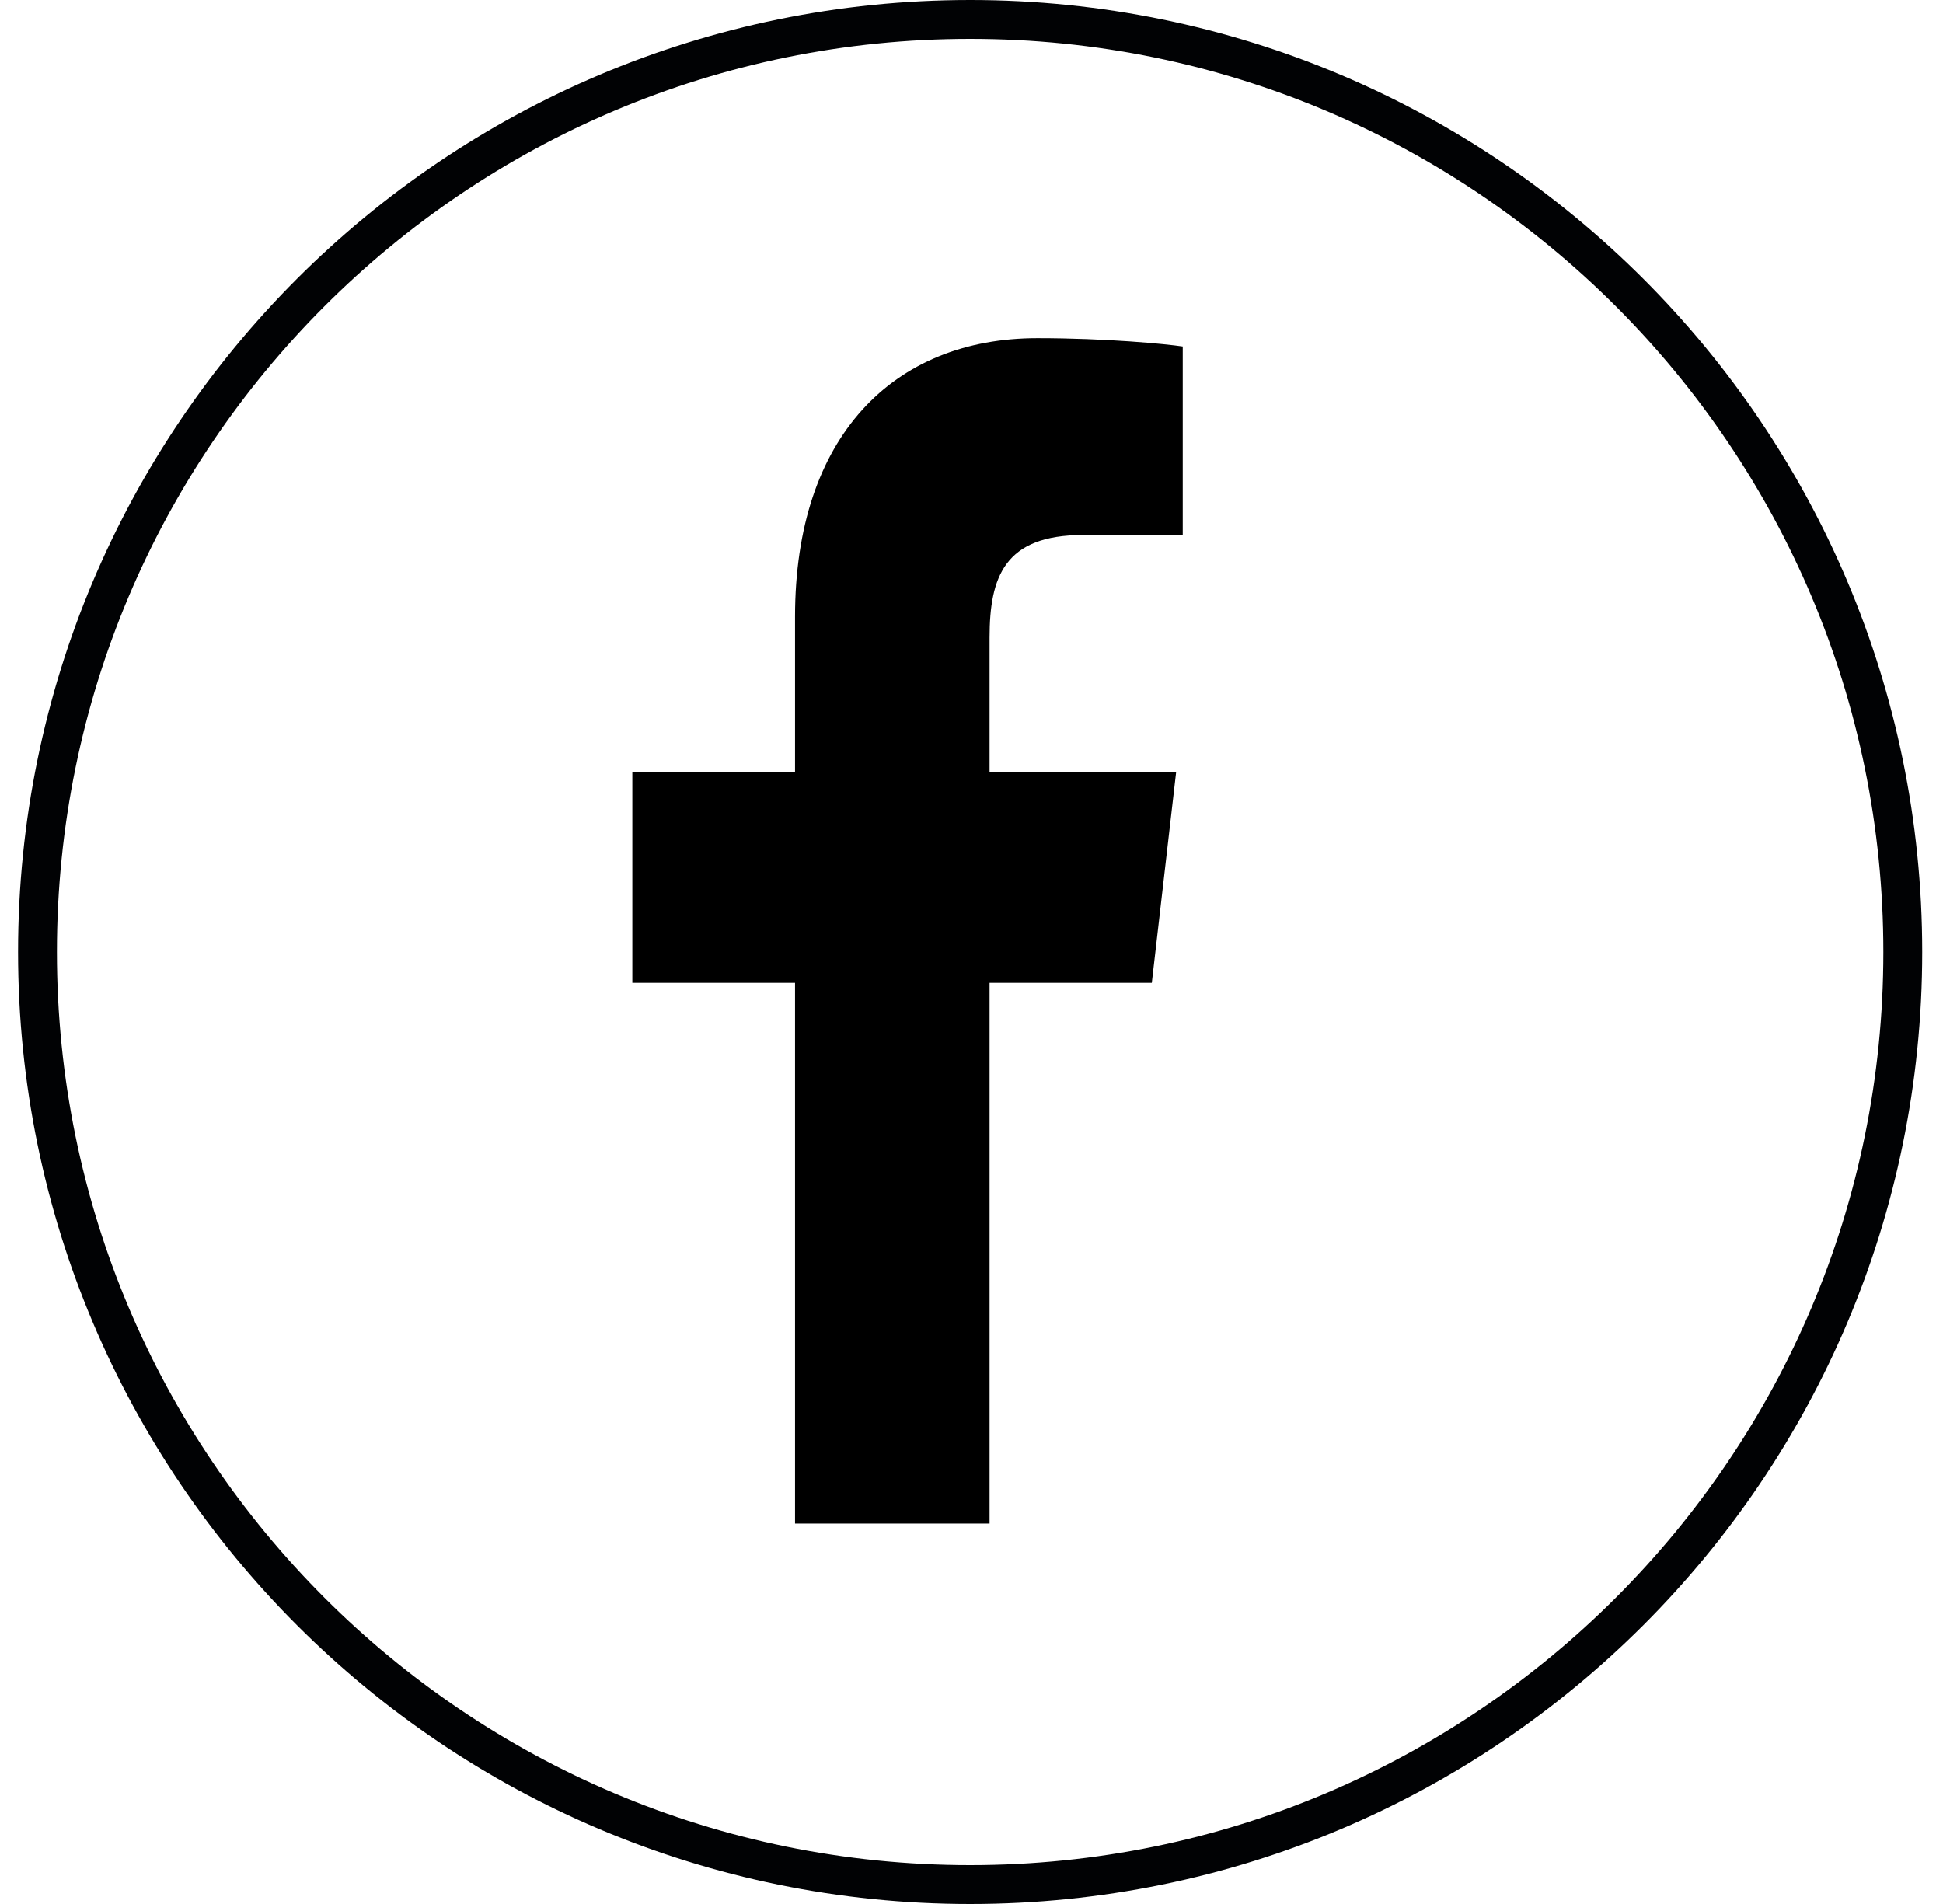 <?xml version="1.0" encoding="UTF-8"?>
<svg width="50px" height="49px" viewBox="0 0 50 49" version="1.1" xmlns="http://www.w3.org/2000/svg" xmlns:xlink="http://www.w3.org/1999/xlink">
    <!-- Generator: Sketch 55.2 (78181) - https://sketchapp.com -->
    <title>Group 5</title>
    <desc>Created with Sketch.</desc>
    <defs>
        <path d="M4.459,11.871 L0.272,11.871 L0.272,17.294 L4.459,17.294 L4.459,31.209 L9.465,31.209 L9.465,17.294 L13.64,17.294 L14.266,11.871 L9.465,11.871 L9.465,8.408 C9.465,6.839 9.855,5.769 11.868,5.769 L14.436,5.767 L14.436,0.917 C13.991,0.851 12.467,0.703 10.695,0.703 C6.993,0.703 4.459,3.231 4.459,7.872 L4.459,11.871 Z" id="path-1"></path>
    </defs>
    <g id="Symbols" stroke="none" stroke-width="1" fill="none" fill-rule="evenodd">
        <g id="DT/Footer/1600" transform="translate(-1326, -354)">
            <g id="Group-2" transform="translate(0, 2)">
                <g id="Group-38" transform="translate(1142, 352)">
                    <g id="Group-5" transform="translate(184.965, 0.5)">
                        <g id="Group-3" transform="translate(15.035, 7.5)">
                            <mask id="mask-2" fill="white">
                                <use xlink:href="#path-1"></use>
                            </mask>
                            <use id="Clip-2" fill="#000000" xlink:href="#path-1"></use>
                        </g>
                        <path d="M24,48 C37.255,48 48,37.254 48,24 C48,10.745 37.255,0 24,0 C10.745,0 0,10.745 0,24 C0,37.254 10.745,48 24,48 Z" id="Stroke-4" stroke="#010204"></path>
                    </g>
                </g>
            </g>
        </g>
    </g>
</svg>